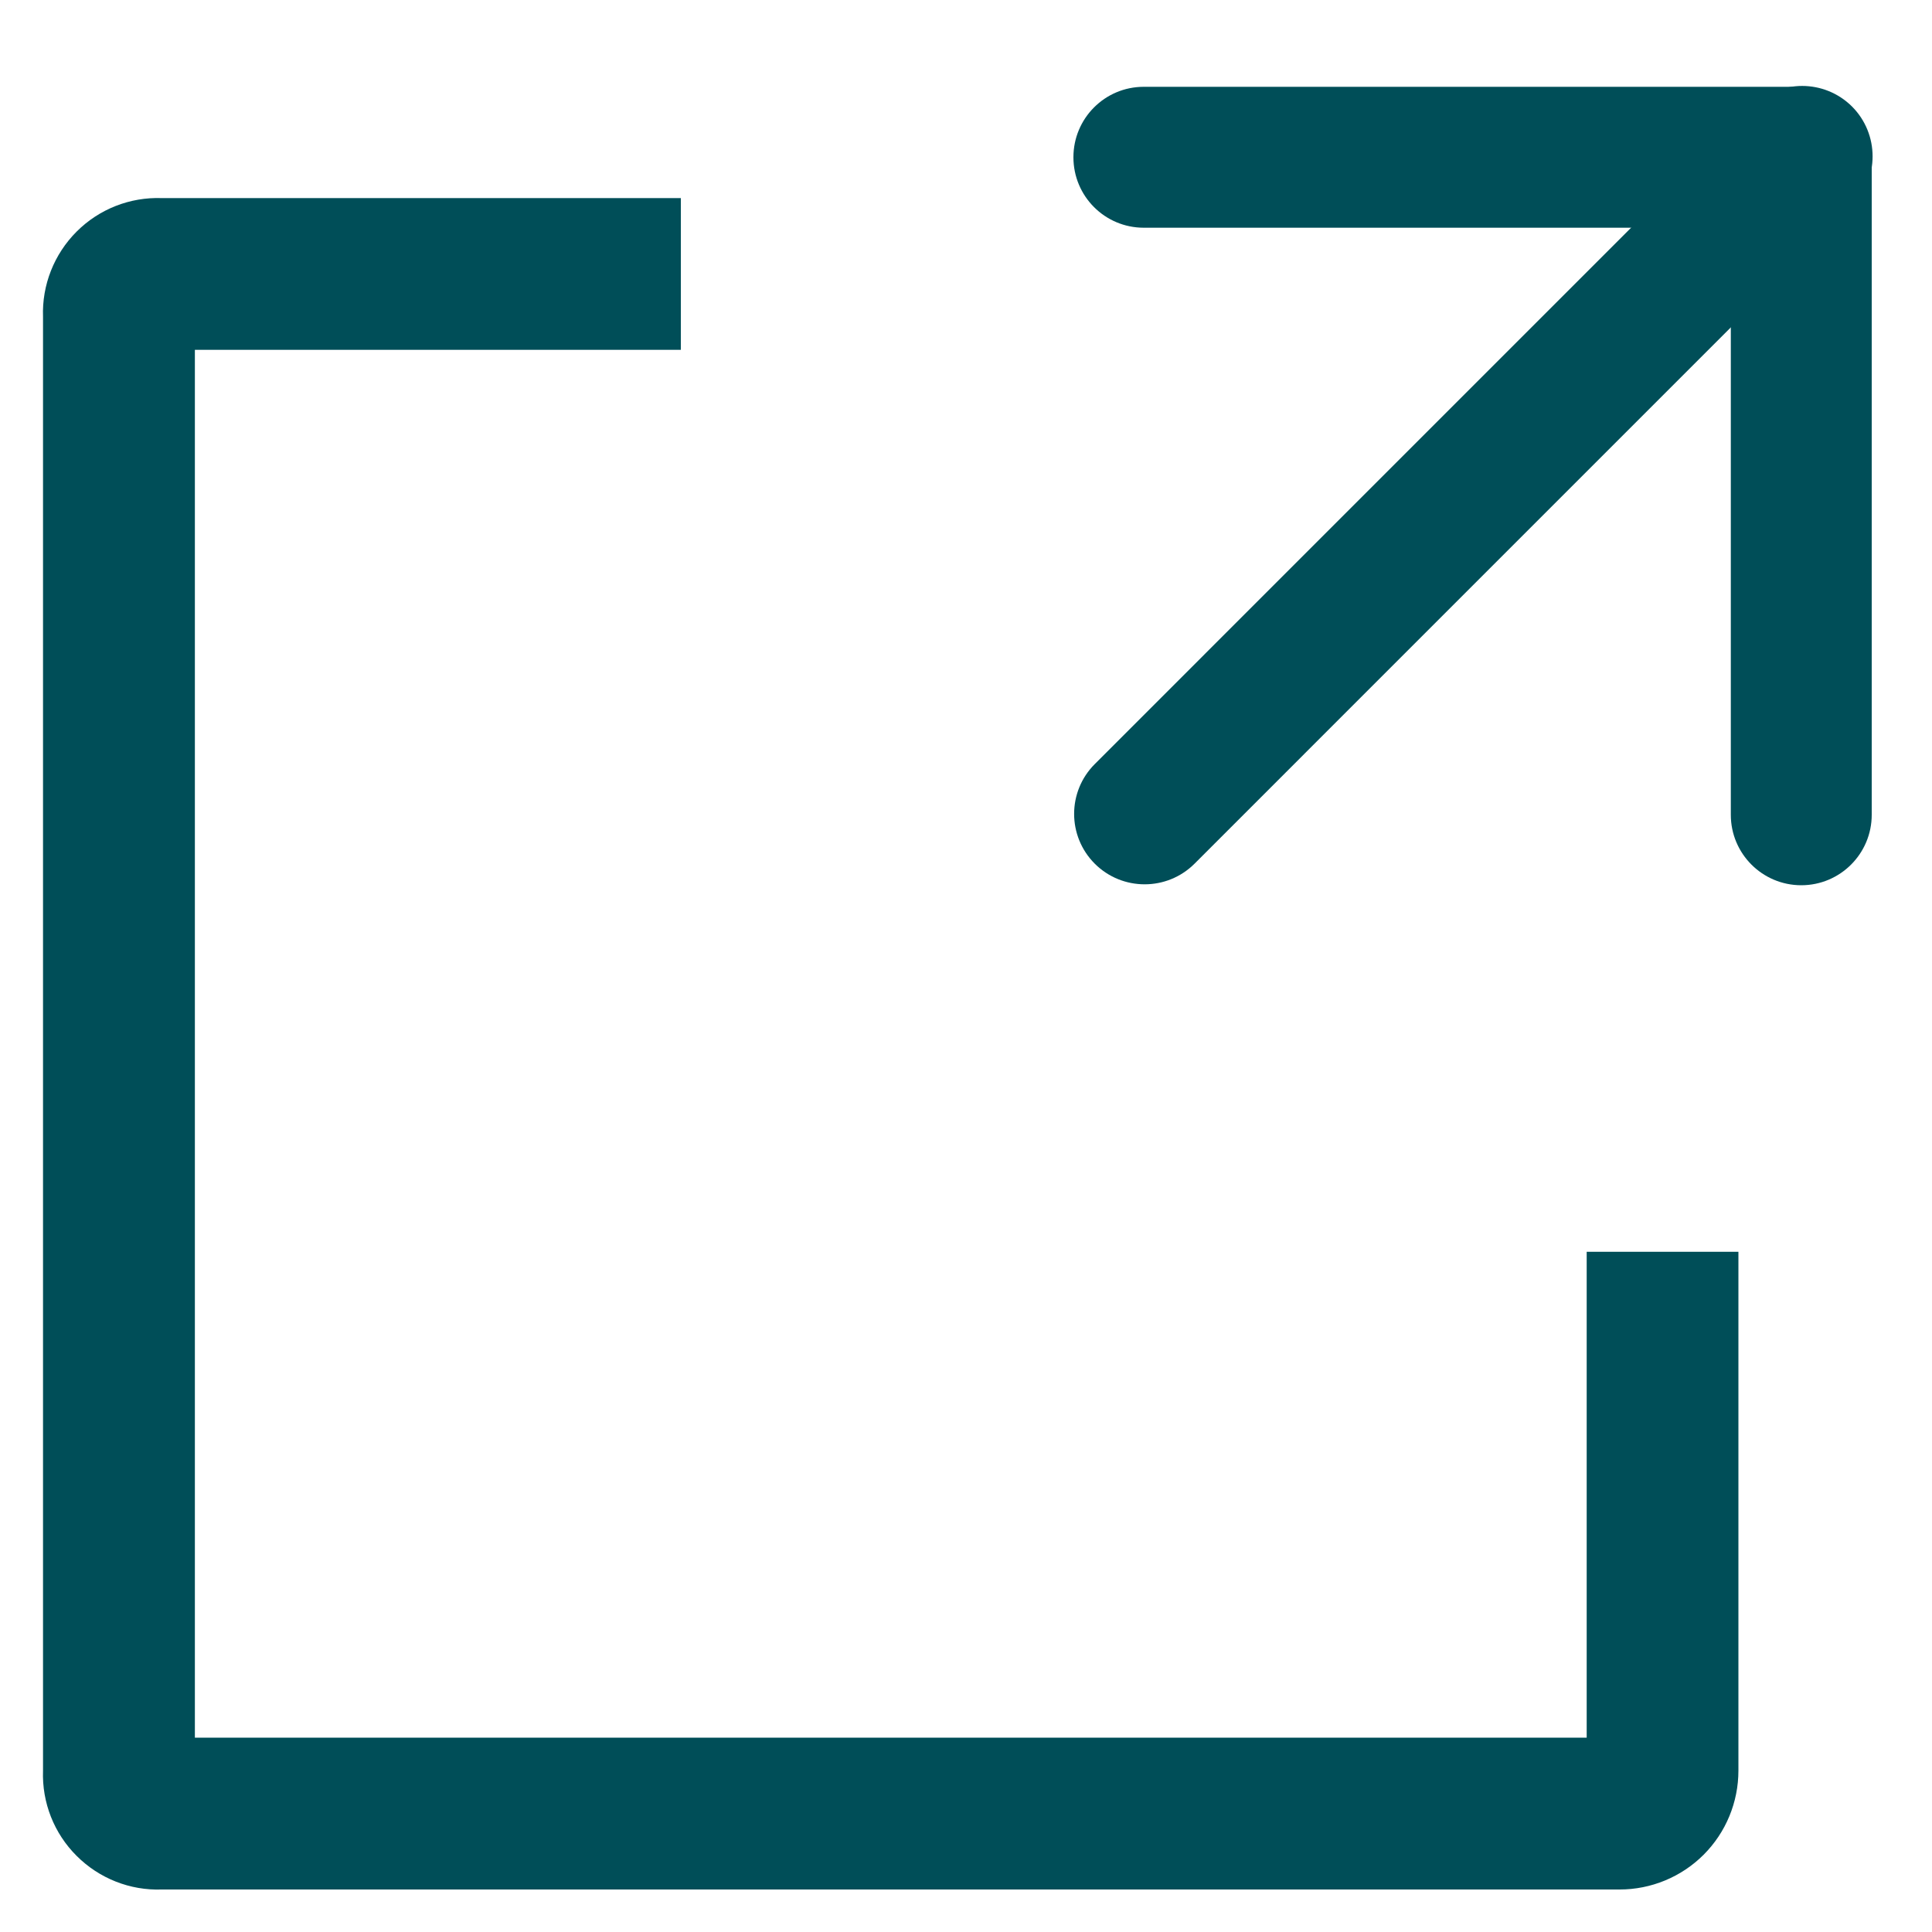 <svg width="15" height="15" viewBox="0 0 15 15" fill="none" xmlns="http://www.w3.org/2000/svg">
    <path d="M12.319 13.491H1.513V2.716H5.286V1.538H1.257C1.009 1.529 0.77 1.623 0.595 1.798C0.42 1.973 0.325 2.213 0.334 2.46V13.747C0.325 13.995 0.42 14.235 0.595 14.409C0.77 14.584 1.009 14.679 1.257 14.67H12.575C12.819 14.67 13.054 14.573 13.227 14.4C13.4 14.227 13.497 13.992 13.497 13.747V9.719H12.319V13.491Z" fill="#004E58"/>
    <path fill-rule="evenodd" clip-rule="evenodd" d="M14.379 0.827C14.592 1.041 14.592 1.387 14.379 1.601L9.274 6.706C9.06 6.919 8.714 6.919 8.5 6.706C8.286 6.492 8.286 6.146 8.5 5.932L13.605 0.827C13.819 0.614 14.165 0.614 14.379 0.827Z" fill="#004E58"/>
    <path fill-rule="evenodd" clip-rule="evenodd" d="M8.334 1.221C8.334 0.919 8.578 0.674 8.88 0.674H13.985C14.287 0.674 14.532 0.919 14.532 1.221V6.326C14.532 6.628 14.287 6.873 13.985 6.873C13.683 6.873 13.438 6.628 13.438 6.326V1.768H8.88C8.578 1.768 8.334 1.523 8.334 1.221Z" fill="#004E58"/>
</svg>
